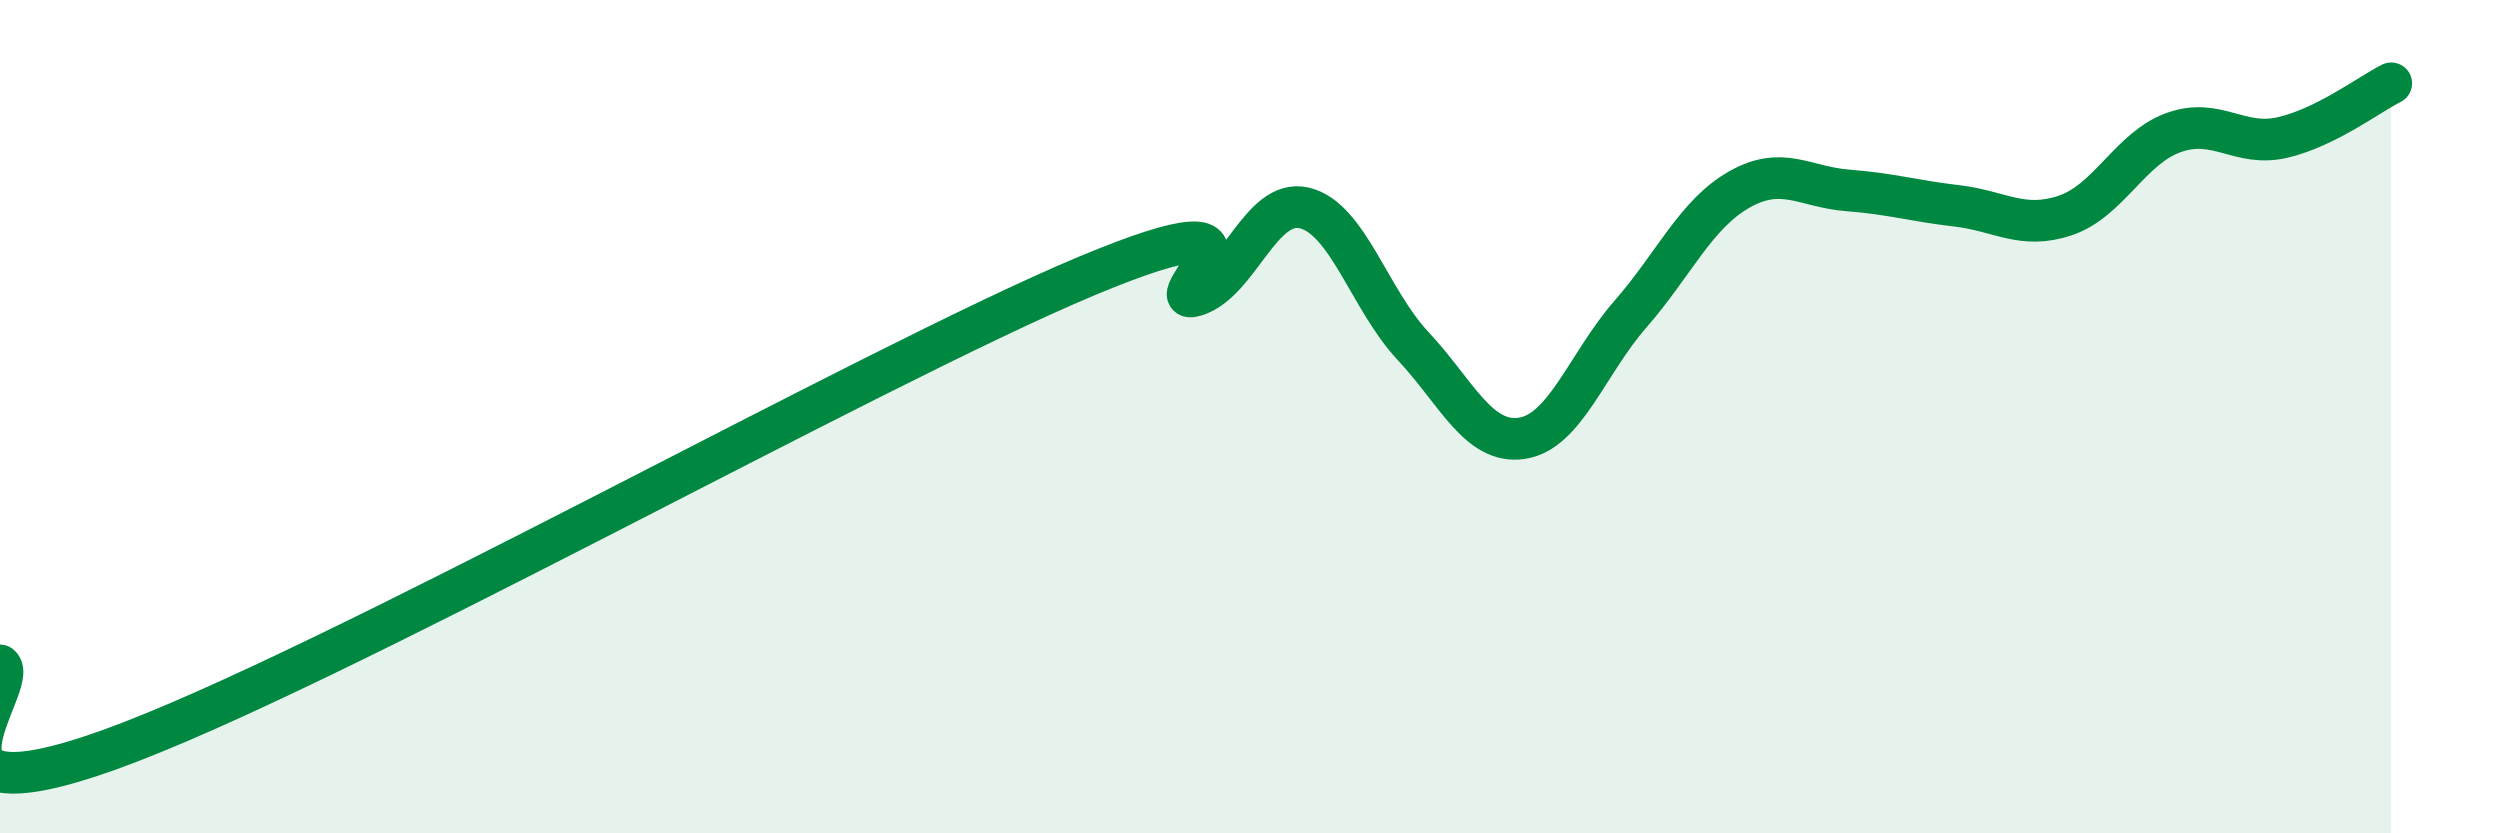 
    <svg width="60" height="20" viewBox="0 0 60 20" xmlns="http://www.w3.org/2000/svg">
      <path
        d="M 0,15.97 C 0.52,16.38 -2.61,19.87 2.61,18 C 7.83,16.13 20.87,8.8 26.09,6.62 C 31.31,4.44 27.66,7.42 28.7,7.09 C 29.74,6.76 30.26,4.75 31.3,4.99 C 32.34,5.23 32.87,7.19 33.91,8.3 C 34.95,9.41 35.48,10.67 36.52,10.52 C 37.56,10.37 38.09,8.73 39.13,7.54 C 40.17,6.35 40.7,5.14 41.74,4.55 C 42.78,3.96 43.31,4.49 44.35,4.57 C 45.39,4.65 45.92,4.82 46.96,4.94 C 48,5.06 48.53,5.52 49.57,5.17 C 50.61,4.82 51.13,3.55 52.17,3.18 C 53.21,2.81 53.74,3.54 54.78,3.3 C 55.82,3.06 56.87,2.26 57.39,2L57.39 20L0 20Z"
        fill="#008740"
        opacity="0.1"
        stroke-linecap="round"
        stroke-linejoin="round"
      />
      <path
        d="M 0,15.97 C 0.52,16.38 -2.61,19.87 2.61,18 C 7.83,16.13 20.87,8.8 26.09,6.62 C 31.31,4.44 27.66,7.42 28.7,7.09 C 29.74,6.76 30.26,4.75 31.3,4.99 C 32.34,5.23 32.87,7.19 33.91,8.3 C 34.95,9.41 35.48,10.67 36.52,10.52 C 37.56,10.37 38.09,8.73 39.13,7.54 C 40.17,6.35 40.7,5.14 41.74,4.55 C 42.78,3.96 43.31,4.49 44.35,4.57 C 45.39,4.65 45.92,4.82 46.96,4.94 C 48,5.06 48.53,5.52 49.57,5.17 C 50.61,4.82 51.13,3.55 52.17,3.18 C 53.21,2.81 53.74,3.54 54.78,3.3 C 55.82,3.06 56.87,2.26 57.39,2"
        stroke="#008740"
        stroke-width="1"
        fill="none"
        stroke-linecap="round"
        stroke-linejoin="round"
      />
    </svg>
  